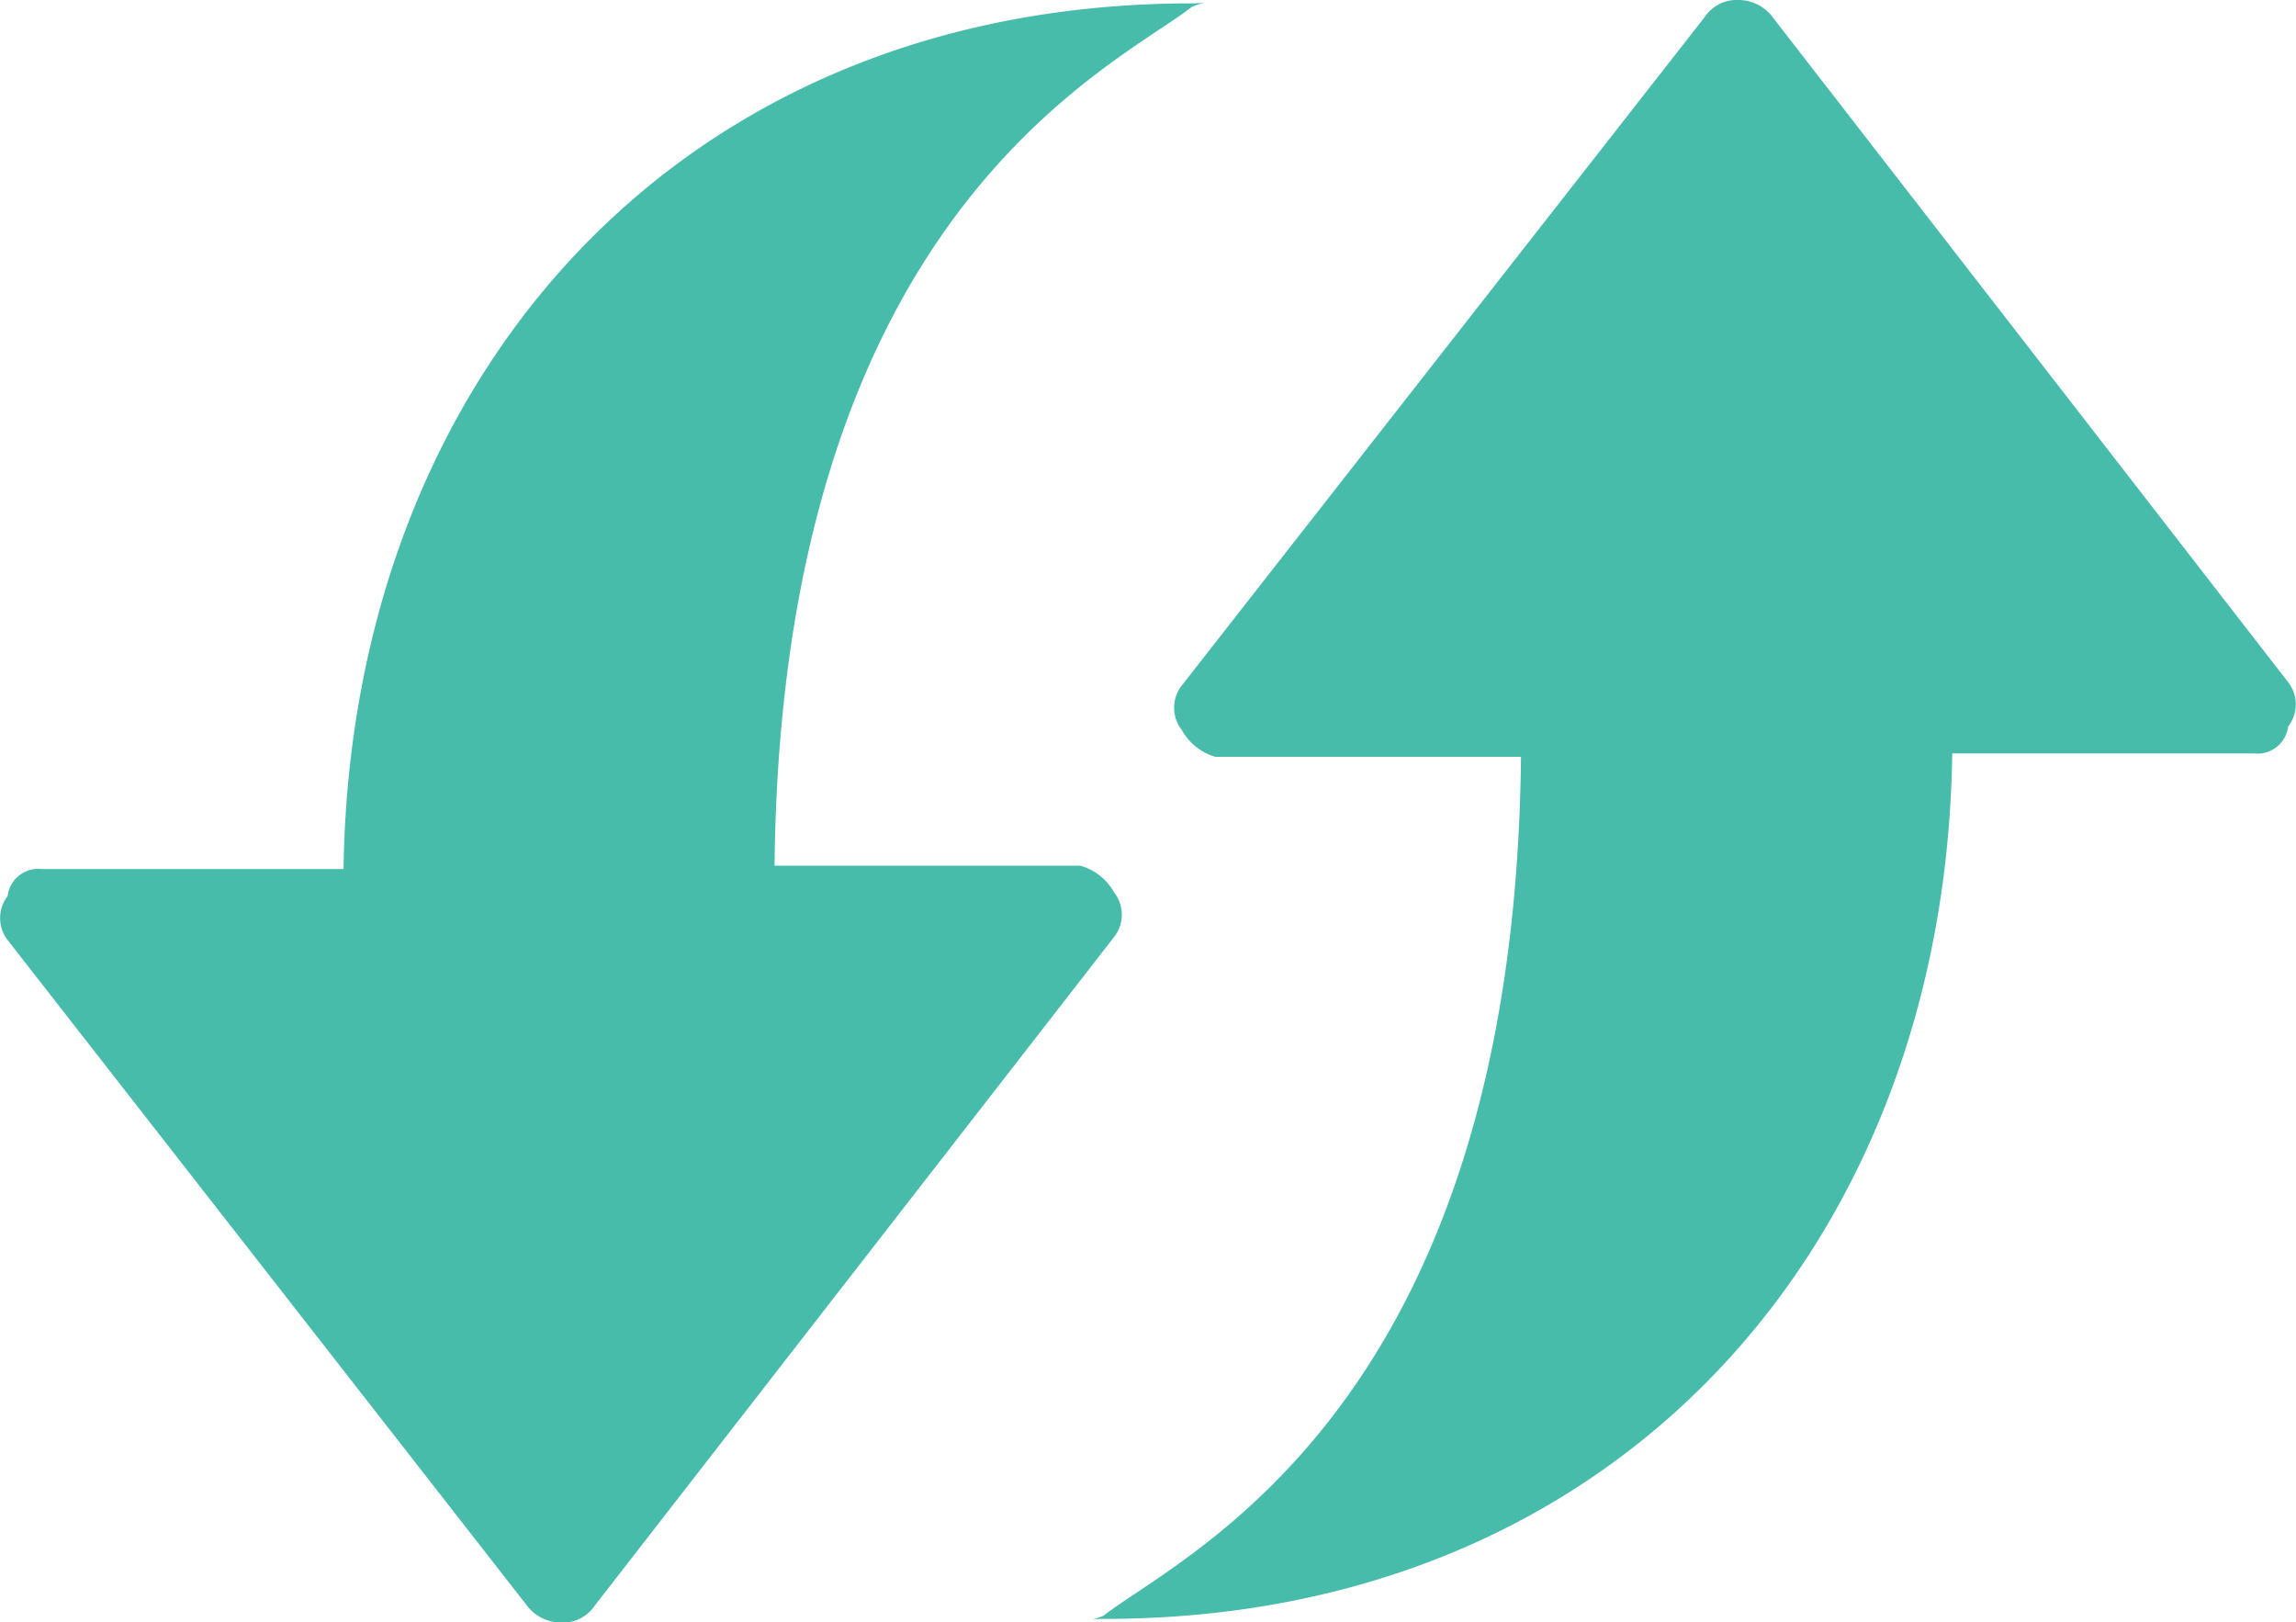 <svg xmlns="http://www.w3.org/2000/svg" width="102.12" height="72.15"><g fill="#48bcaa"><path d="M53.02.15c-22.8 0-37.43 16.6-37.74 38.5H1.85a1.37 1.37 0 0 0-1.51 1.2 1.6 1.6 0 0 0 0 1.96l23.1 29.6a1.9 1.9 0 0 0 1.5.75 1.7 1.7 0 0 0 1.52-.76l23.1-29.74a1.6 1.6 0 0 0 0-1.96 2.5 2.5 0 0 0-1.51-1.2h-13.6C34.75 9.5 49.55 3.01 53.02.3c.76-.3.76-.15 0-.15M49.1 72c22.79 0 37.43-16.6 37.73-38.49h13.44a1.37 1.37 0 0 0 1.5-1.2 1.6 1.6 0 0 0 0-1.97L78.84.76A1.9 1.9 0 0 0 77.32 0a1.7 1.7 0 0 0-1.5.76L52.56 30.49a1.6 1.6 0 0 0 0 1.97 2.5 2.5 0 0 0 1.5 1.2h13.59c-.3 28.99-15.1 35.48-18.57 38.2-.75.3-.75.14 0 .14Z"/></g></svg>